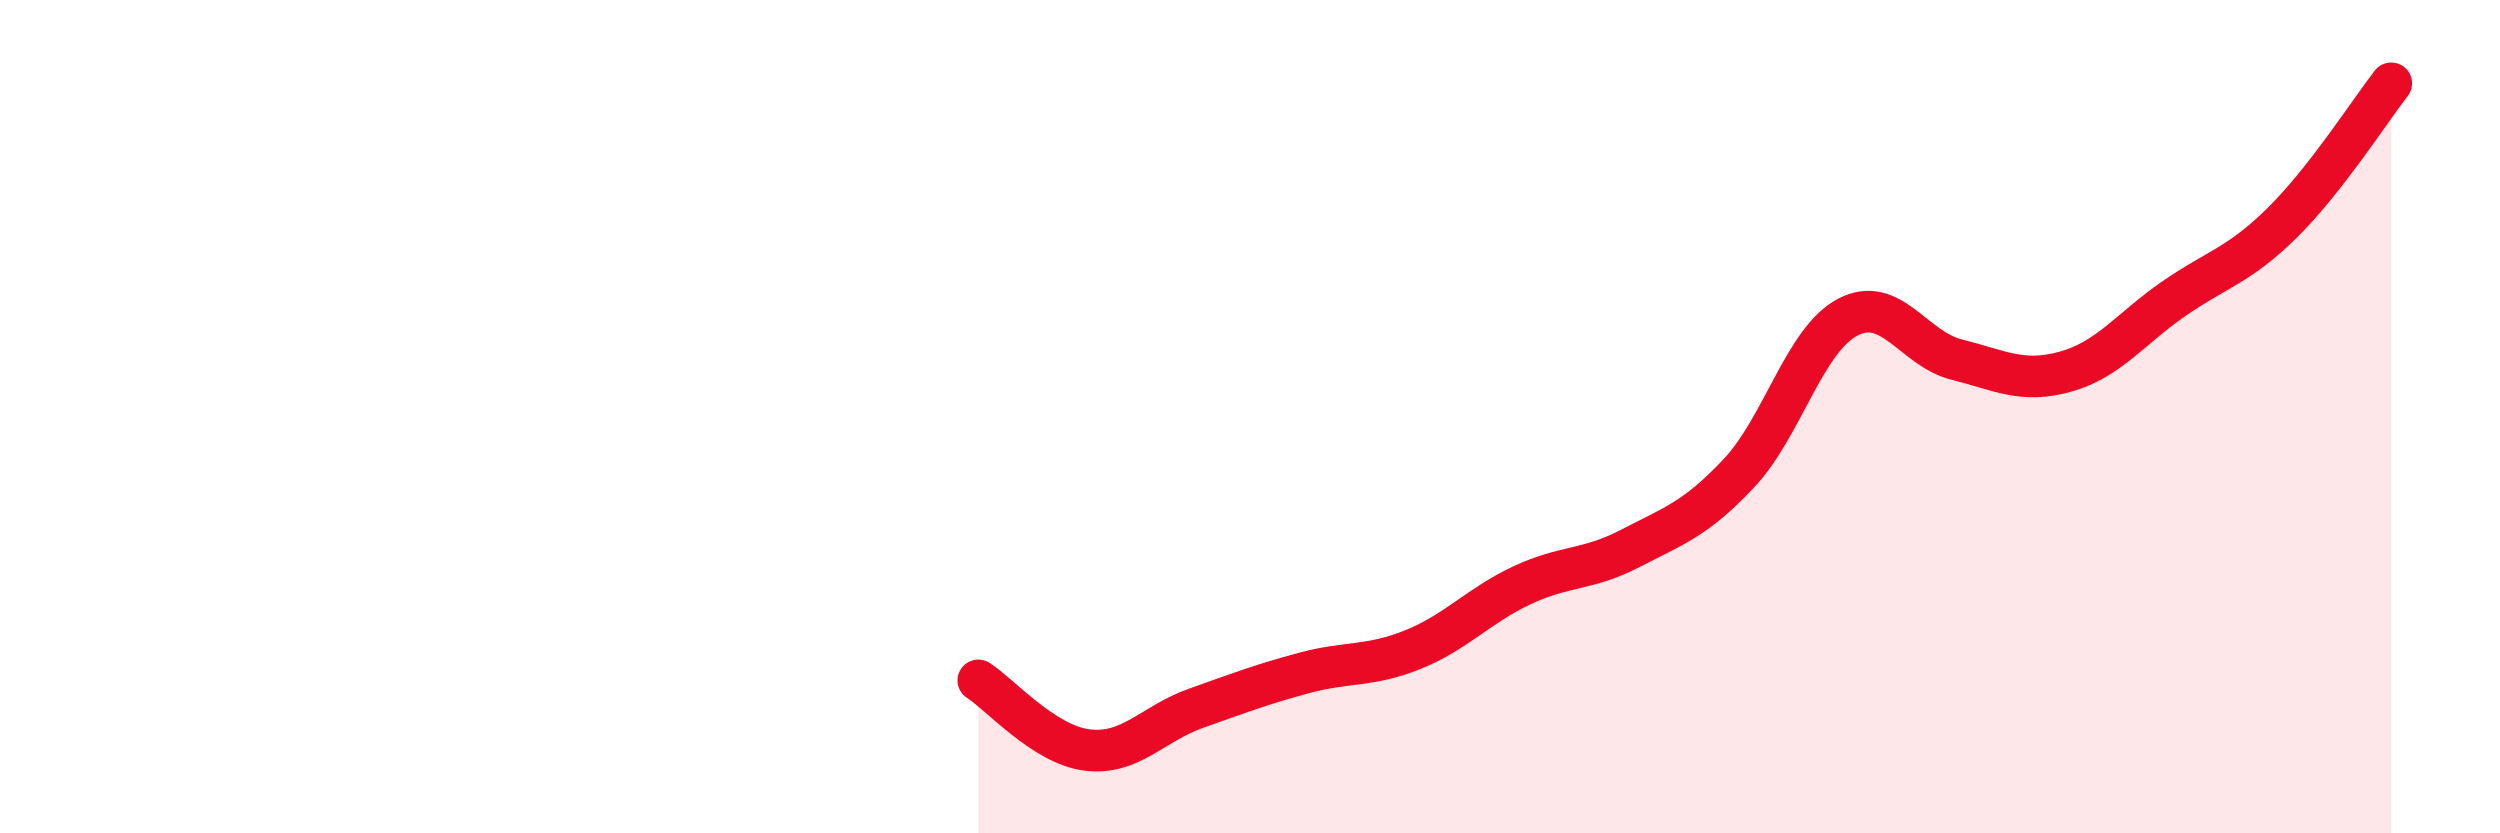 
    <svg width="60" height="20" viewBox="0 0 60 20" xmlns="http://www.w3.org/2000/svg">
      <path
        d="M 23.48,16.33 C 24,16.66 25.05,17.87 26.09,18 C 27.13,18.13 27.66,17.37 28.7,17 C 29.74,16.63 30.26,16.43 31.3,16.15 C 32.34,15.87 32.87,16.01 33.91,15.59 C 34.95,15.17 35.48,14.54 36.52,14.05 C 37.56,13.56 38.09,13.7 39.13,13.16 C 40.17,12.62 40.7,12.46 41.74,11.35 C 42.78,10.24 43.31,8.15 44.35,7.61 C 45.39,7.07 45.92,8.37 46.96,8.63 C 48,8.89 48.53,9.21 49.57,8.92 C 50.61,8.63 51.13,7.89 52.17,7.17 C 53.21,6.45 53.74,6.37 54.78,5.34 C 55.82,4.31 56.87,2.67 57.39,2L57.39 20L23.48 20Z"
        fill="#EB0A25"
        opacity="0.1"
        stroke-linecap="round"
        stroke-linejoin="round"
      />
      <path
        d="M 23.48,16.33 C 24,16.66 25.05,17.87 26.09,18 C 27.13,18.13 27.66,17.37 28.7,17 C 29.74,16.63 30.26,16.43 31.3,16.15 C 32.34,15.87 32.87,16.01 33.91,15.59 C 34.95,15.17 35.48,14.54 36.52,14.05 C 37.56,13.56 38.09,13.7 39.13,13.16 C 40.17,12.62 40.7,12.46 41.74,11.35 C 42.78,10.24 43.31,8.15 44.35,7.61 C 45.39,7.07 45.92,8.37 46.96,8.63 C 48,8.89 48.53,9.21 49.57,8.92 C 50.61,8.63 51.13,7.89 52.17,7.17 C 53.21,6.45 53.74,6.37 54.78,5.34 C 55.82,4.31 56.87,2.67 57.39,2"
        stroke="#EB0A25"
        stroke-width="1"
        fill="none"
        stroke-linecap="round"
        stroke-linejoin="round"
      />
    </svg>
  